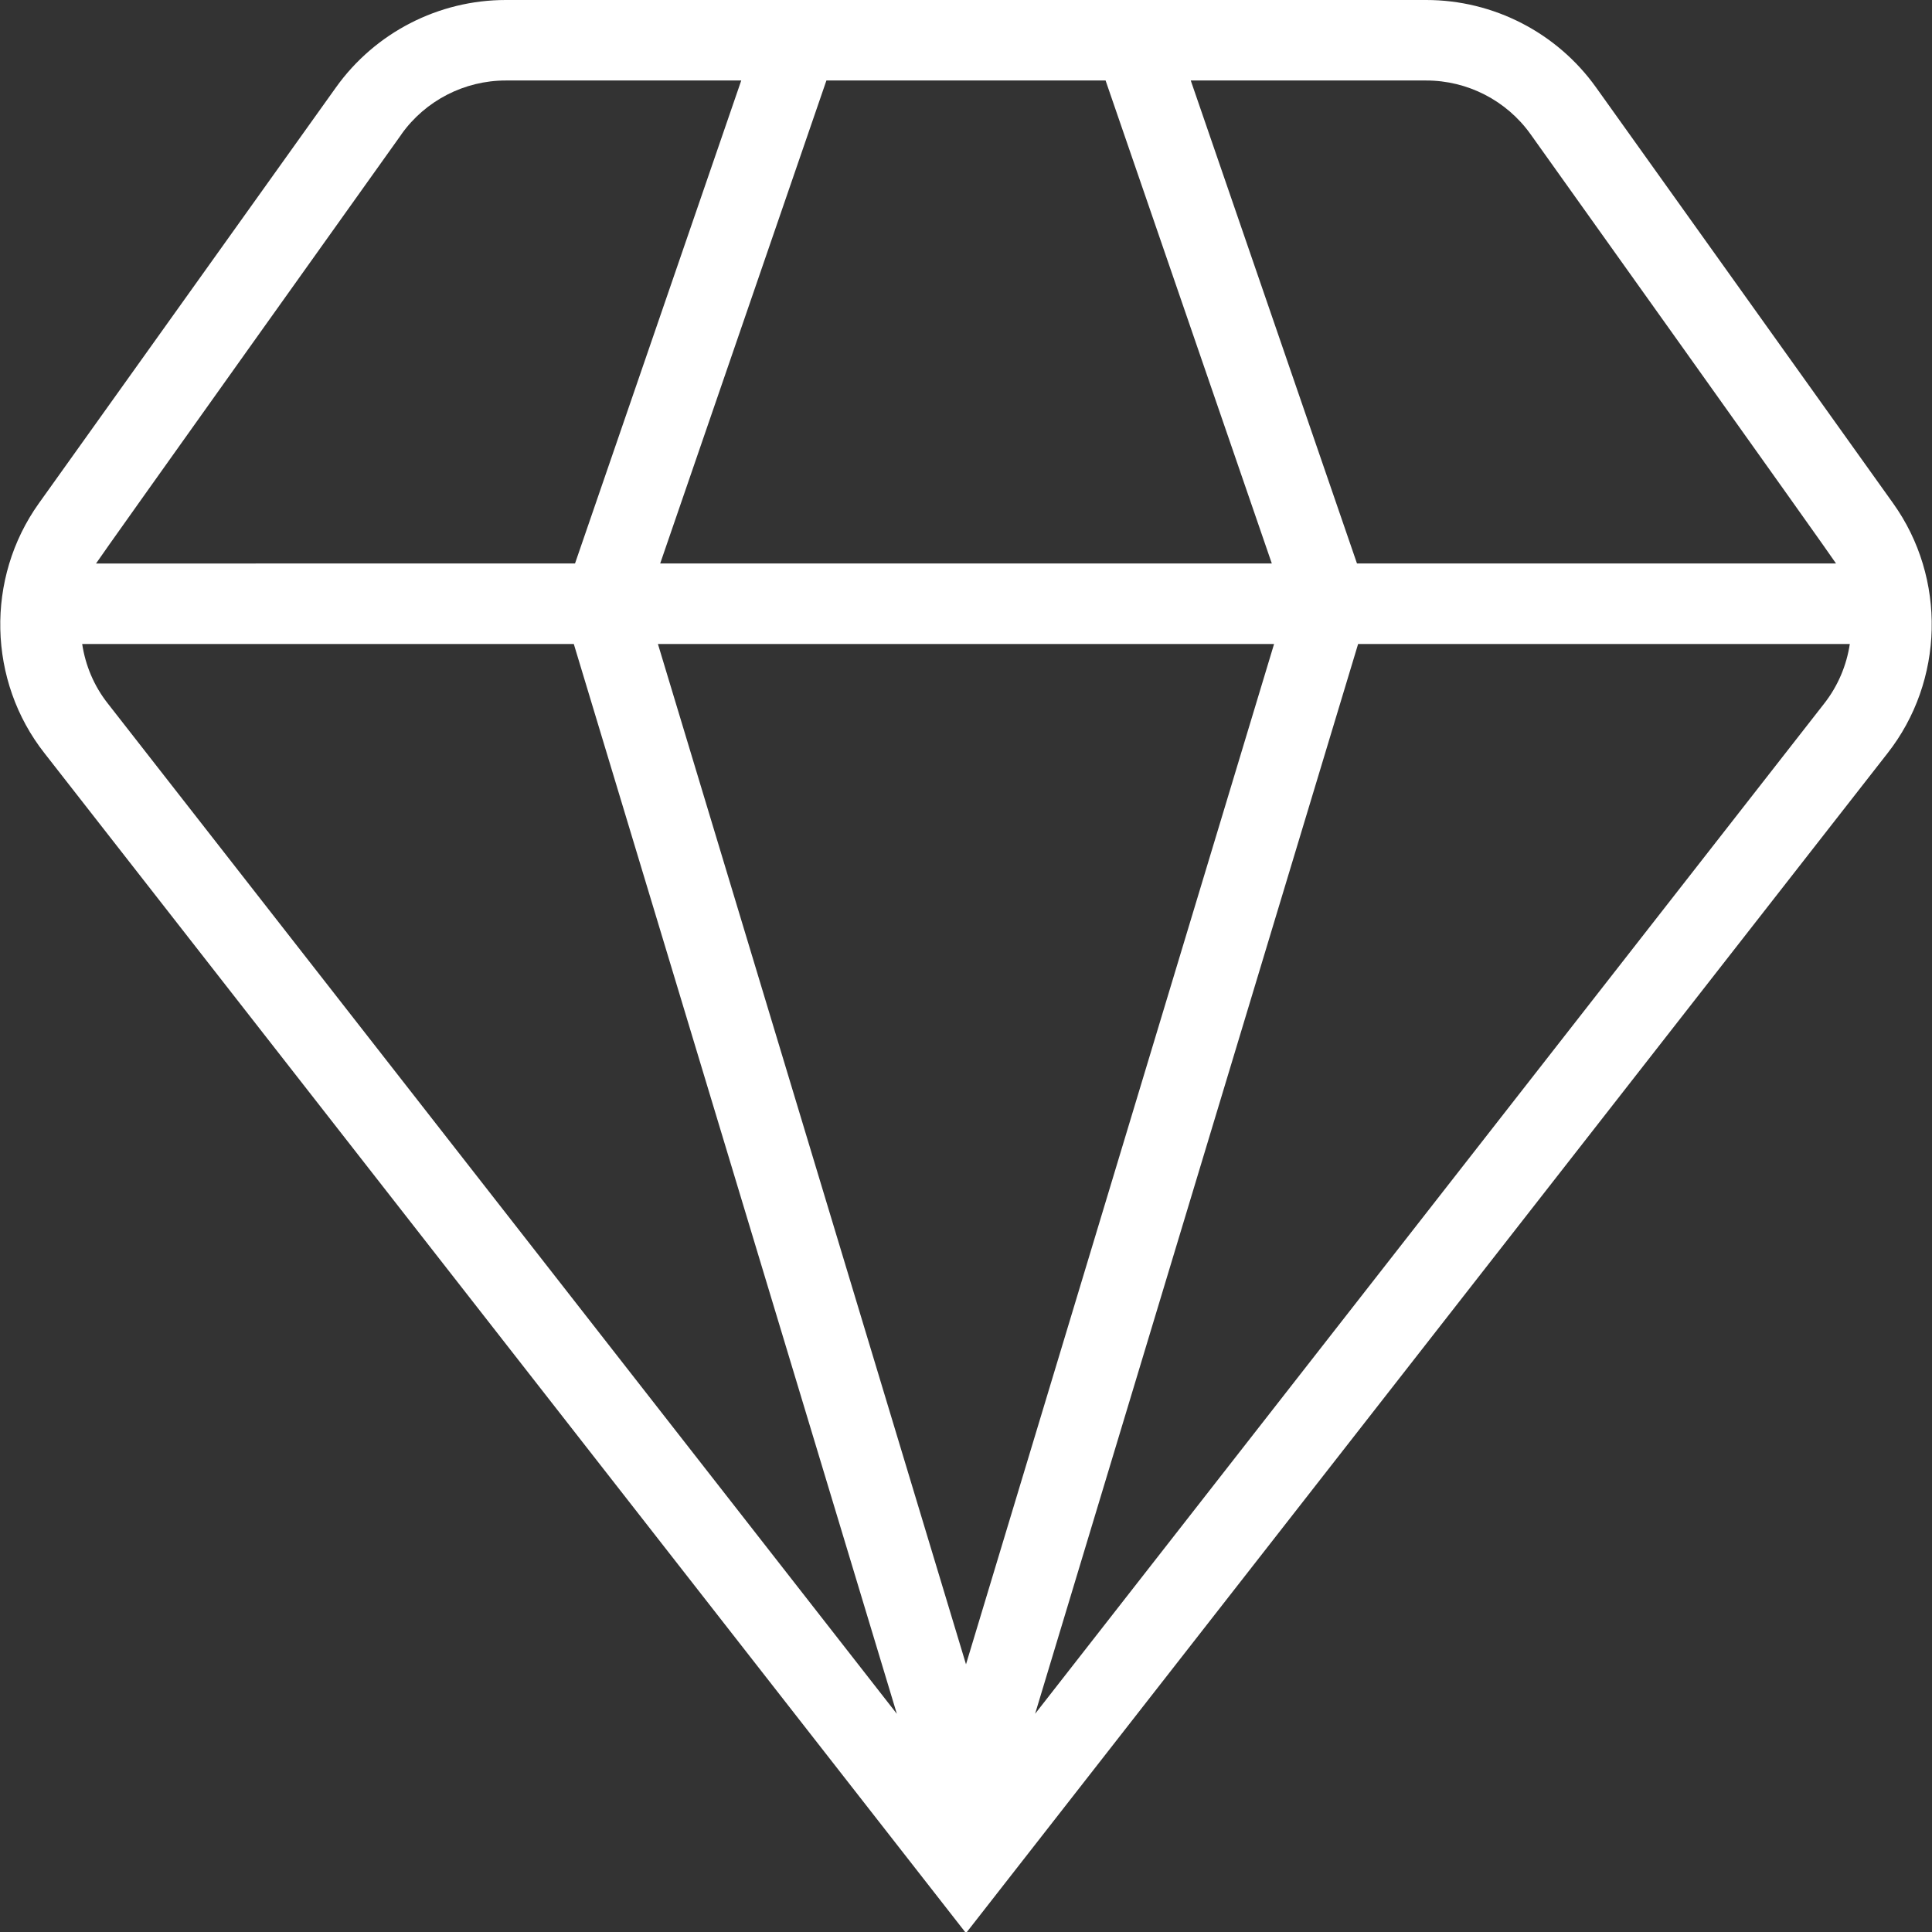 <svg viewBox="0 0 24 24" data-name="Layer 1" id="Layer_1" xmlns="http://www.w3.org/2000/svg">
  <rect x="0" y="0" width="24" height="24" fill="#333333" stroke="none"/>
  <path fill="#ffffff" d="m23.517,6.252l-3.691-5.167c-.485-.679-1.273-1.085-2.108-1.085H6.282c-.835,0-1.623.406-2.108,1.085L.483,6.252c-.665.931-.636,2.208.07,3.105l11.447,14.657,11.446-14.655c.707-.899.736-2.177.071-3.107Zm-4.504-4.585s3.764,5.276,3.795,5.333h-5.951l-2.065-6h2.926c.513,0,.997.249,1.295.667Zm-10.812,5.333l2.065-6h3.468l2.065,6h-7.598Zm7.626,1l-3.827,12.675-3.827-12.675h7.653ZM4.987,1.667c.298-.418.782-.667,1.295-.667h2.926l-2.065,6H1.193c.031-.057,3.795-5.333,3.795-5.333Zm-3.967,6.333h6.108l4.013,13.29L1.34,8.74c-.173-.219-.279-.475-.319-.74Zm11.838,13.291l4.013-13.291h6.108c-.04.265-.147.522-.32.742l-9.801,12.548Z"></path>
</svg>